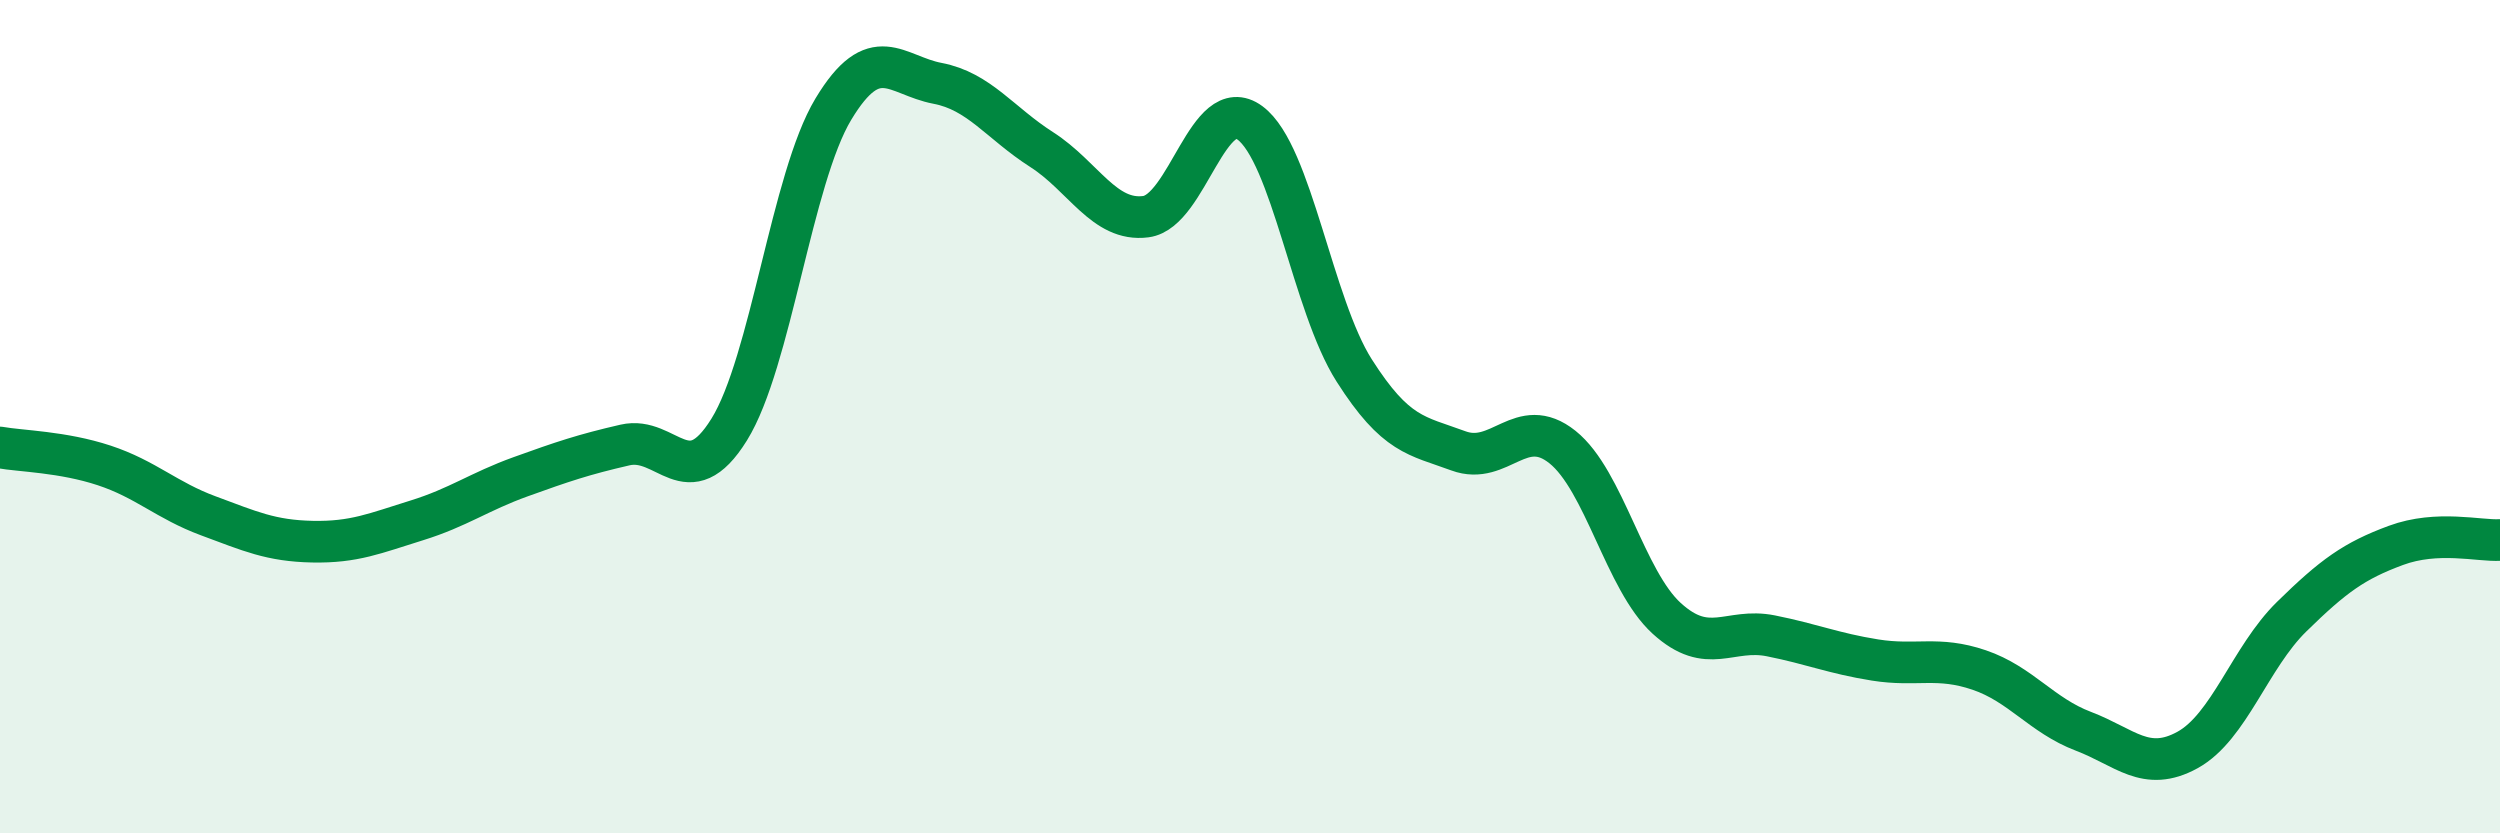 
    <svg width="60" height="20" viewBox="0 0 60 20" xmlns="http://www.w3.org/2000/svg">
      <path
        d="M 0,10.74 C 0.5,10.83 1.5,10.84 2.5,11.17 C 3.5,11.5 4,12.01 5,12.38 C 6,12.75 6.5,12.98 7.5,13 C 8.5,13.02 9,12.8 10,12.49 C 11,12.18 11.5,11.8 12.5,11.44 C 13.5,11.08 14,10.91 15,10.68 C 16,10.45 16.5,11.92 17.5,10.31 C 18.5,8.7 19,4.28 20,2.62 C 21,0.96 21.5,1.81 22.5,2 C 23.5,2.19 24,2.95 25,3.59 C 26,4.23 26.5,5.33 27.5,5.2 C 28.5,5.07 29,2.21 30,2.95 C 31,3.69 31.5,7.32 32.5,8.89 C 33.5,10.46 34,10.45 35,10.82 C 36,11.19 36.5,9.93 37.5,10.73 C 38.5,11.53 39,13.93 40,14.84 C 41,15.75 41.5,15.06 42.5,15.26 C 43.5,15.46 44,15.68 45,15.84 C 46,16 46.5,15.74 47.5,16.08 C 48.5,16.42 49,17.17 50,17.55 C 51,17.93 51.5,18.55 52.5,18 C 53.5,17.45 54,15.78 55,14.8 C 56,13.82 56.5,13.46 57.5,13.09 C 58.5,12.72 59.5,12.99 60,12.96L60 20L0 20Z"
        fill="#008740"
        opacity="0.1"
        stroke-linecap="round"
        stroke-linejoin="round"
      />
      <path
        d="M 0,10.74 C 0.5,10.83 1.5,10.84 2.5,11.17 C 3.5,11.5 4,12.01 5,12.38 C 6,12.75 6.5,12.98 7.5,13 C 8.5,13.02 9,12.8 10,12.49 C 11,12.18 11.5,11.8 12.5,11.44 C 13.5,11.08 14,10.91 15,10.68 C 16,10.45 16.5,11.92 17.5,10.31 C 18.5,8.7 19,4.28 20,2.62 C 21,0.96 21.5,1.81 22.5,2 C 23.5,2.19 24,2.95 25,3.59 C 26,4.23 26.5,5.33 27.5,5.2 C 28.5,5.07 29,2.21 30,2.95 C 31,3.69 31.5,7.32 32.5,8.89 C 33.5,10.46 34,10.45 35,10.82 C 36,11.19 36.5,9.93 37.5,10.73 C 38.5,11.53 39,13.93 40,14.84 C 41,15.75 41.5,15.06 42.5,15.26 C 43.5,15.46 44,15.68 45,15.84 C 46,16 46.5,15.74 47.5,16.08 C 48.5,16.42 49,17.17 50,17.55 C 51,17.93 51.5,18.55 52.5,18 C 53.5,17.45 54,15.78 55,14.8 C 56,13.82 56.5,13.46 57.5,13.09 C 58.5,12.72 59.5,12.99 60,12.96"
        stroke="#008740"
        stroke-width="1"
        fill="none"
        stroke-linecap="round"
        stroke-linejoin="round"
      />
    </svg>
  